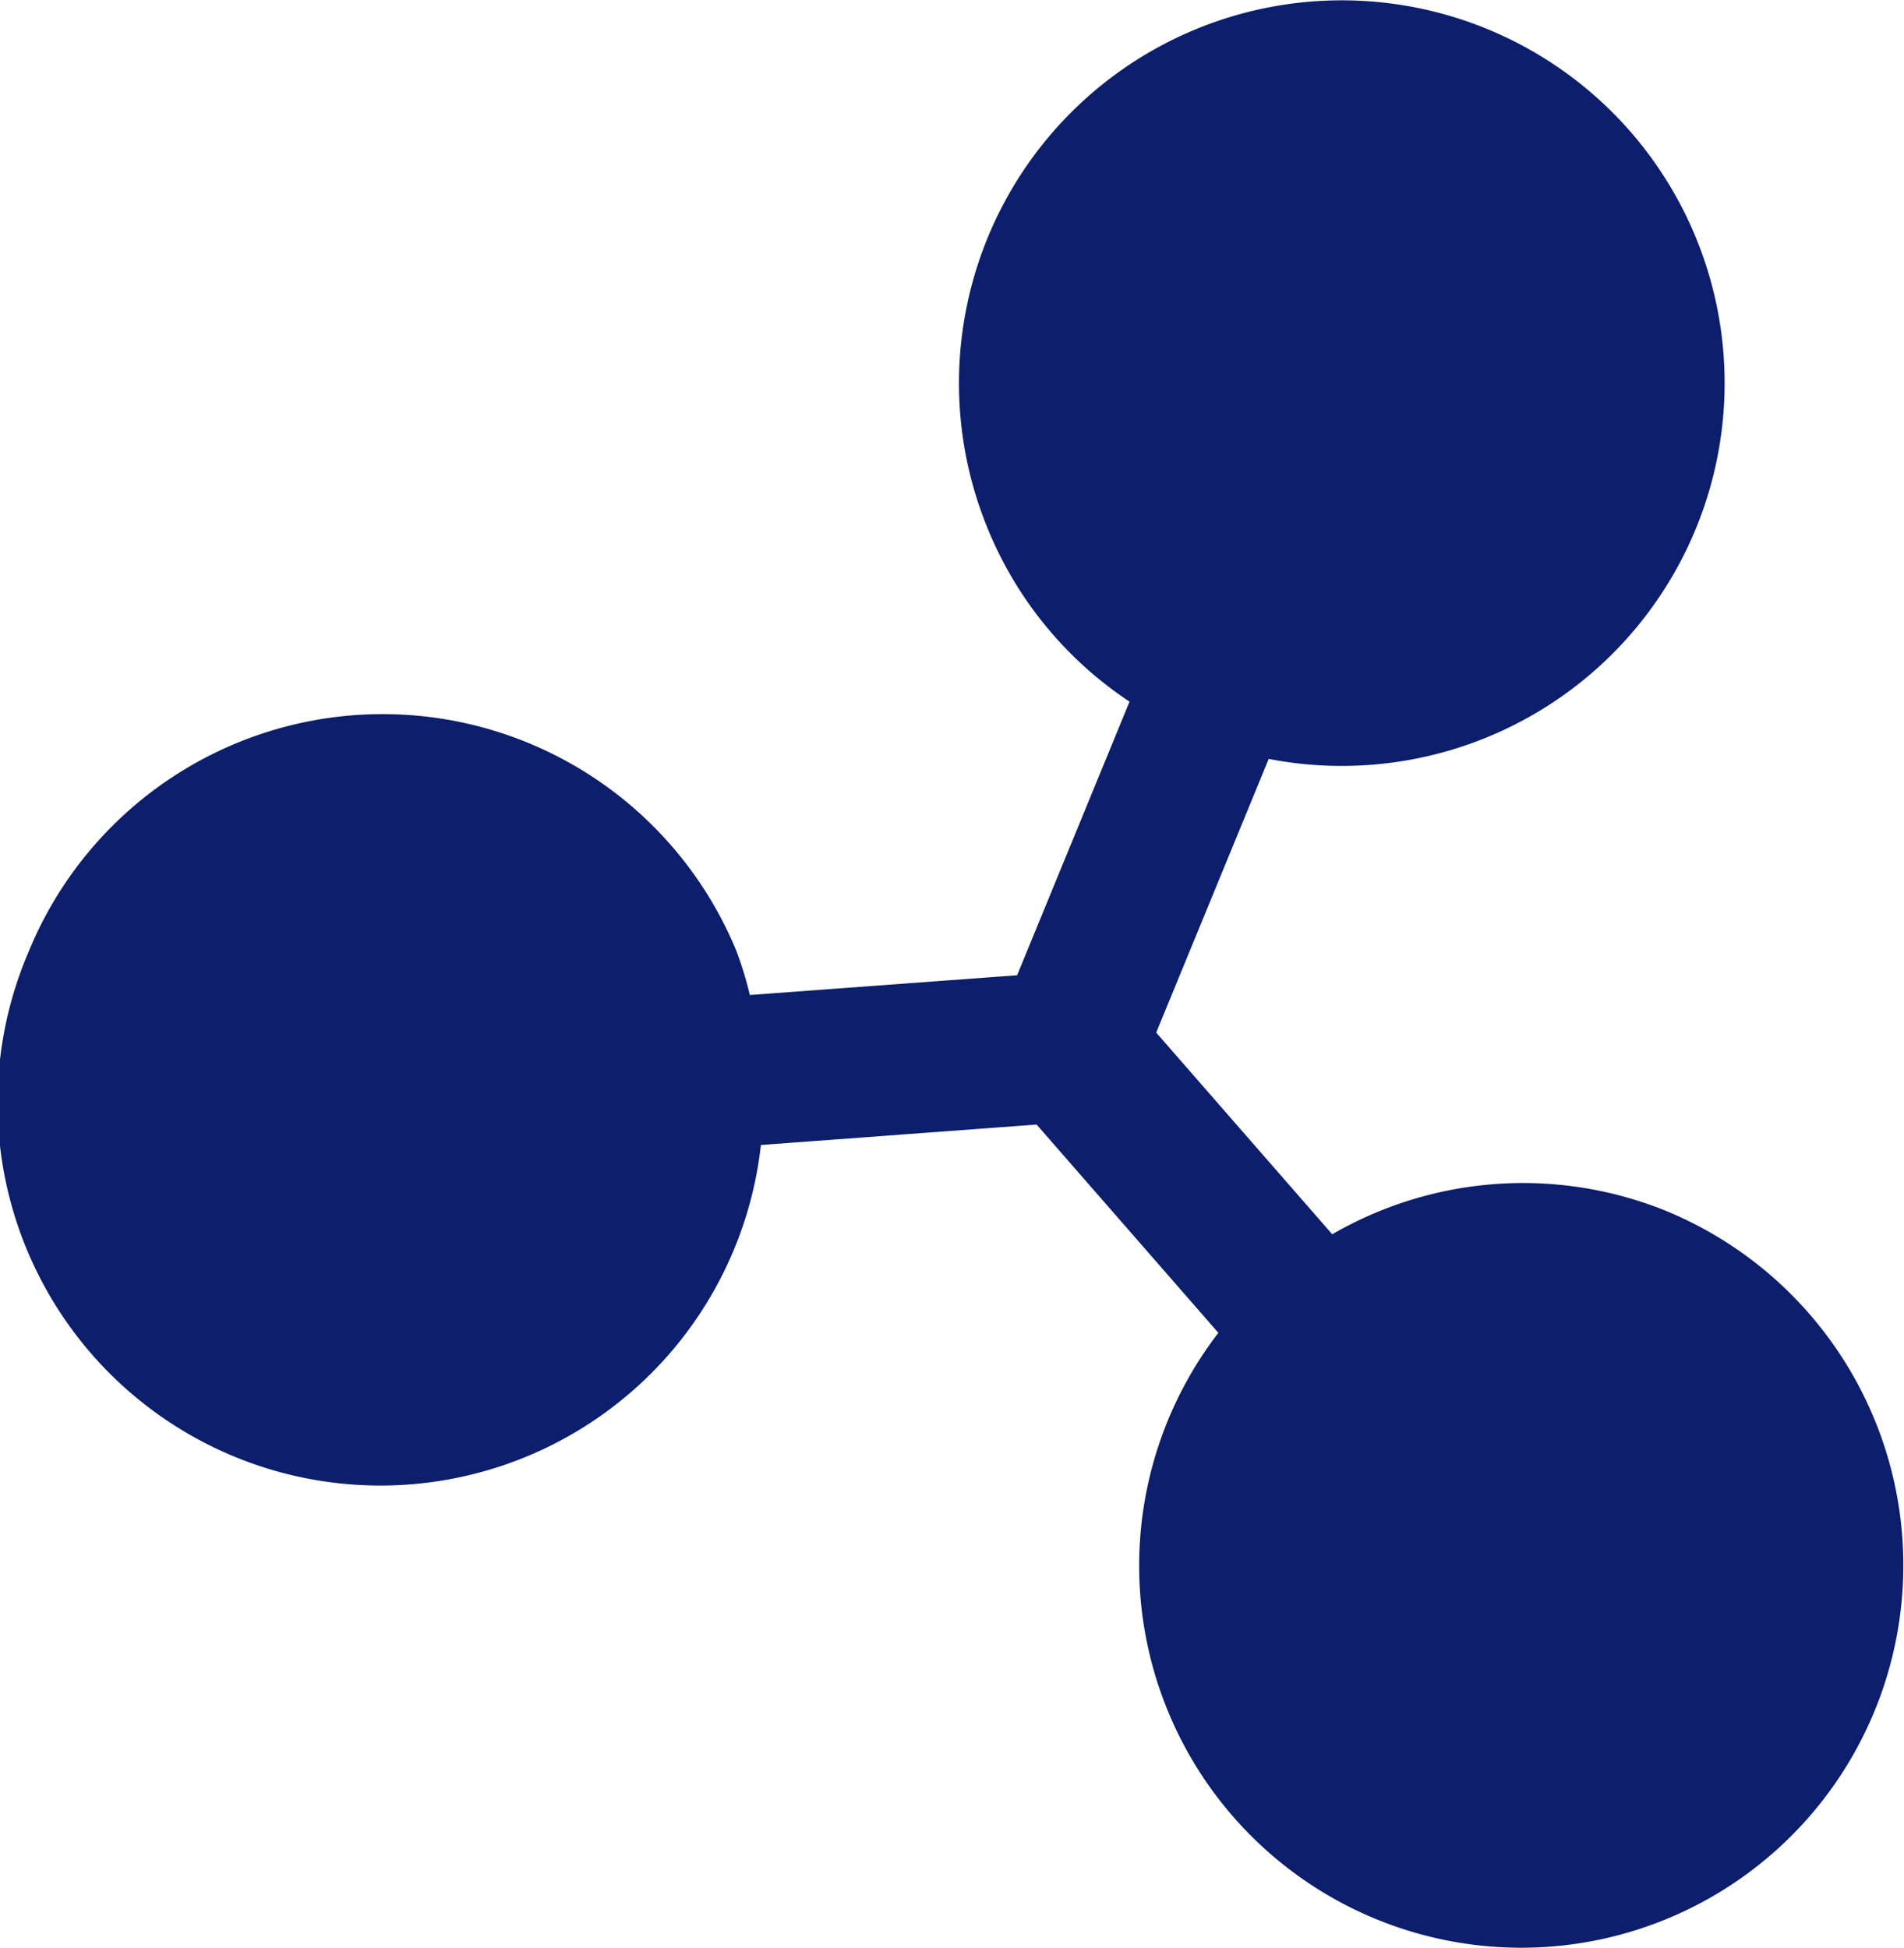 <?xml version="1.0" encoding="utf-8"?>
<svg xmlns="http://www.w3.org/2000/svg" width="36.331" height="37.177" viewBox="0 0 36.331 37.177">
  <g id="Groupe_581" data-name="Groupe 581" transform="translate(-2.199 -2.278)">
    <g id="node" transform="translate(2.199 2.278)">
      <path id="Tracé_381" data-name="Tracé 381" d="M34,25.39a7.265,7.265,0,0,0-6.38.442l-3.359-3.849,2.147-5.223a7.224,7.224,0,0,0,1.383.134A7.305,7.305,0,0,0,30.578,2.832,7.305,7.305,0,0,0,21.06,12.4a7.251,7.251,0,0,0,2.692,3.268l-2.145,5.221-5.1.377a6.842,6.842,0,0,0-.264-.859,7.3,7.3,0,0,0-13.5.038,7.305,7.305,0,1,0,13.975,3.683l5.261-.39,3.468,3.975a7.29,7.29,0,1,0,12.525,7.207A7.315,7.315,0,0,0,34,25.39Z" transform="translate(-2.199 -2.278)" fill="#0C1E6C"/>
    </g>
  </g>
</svg>
